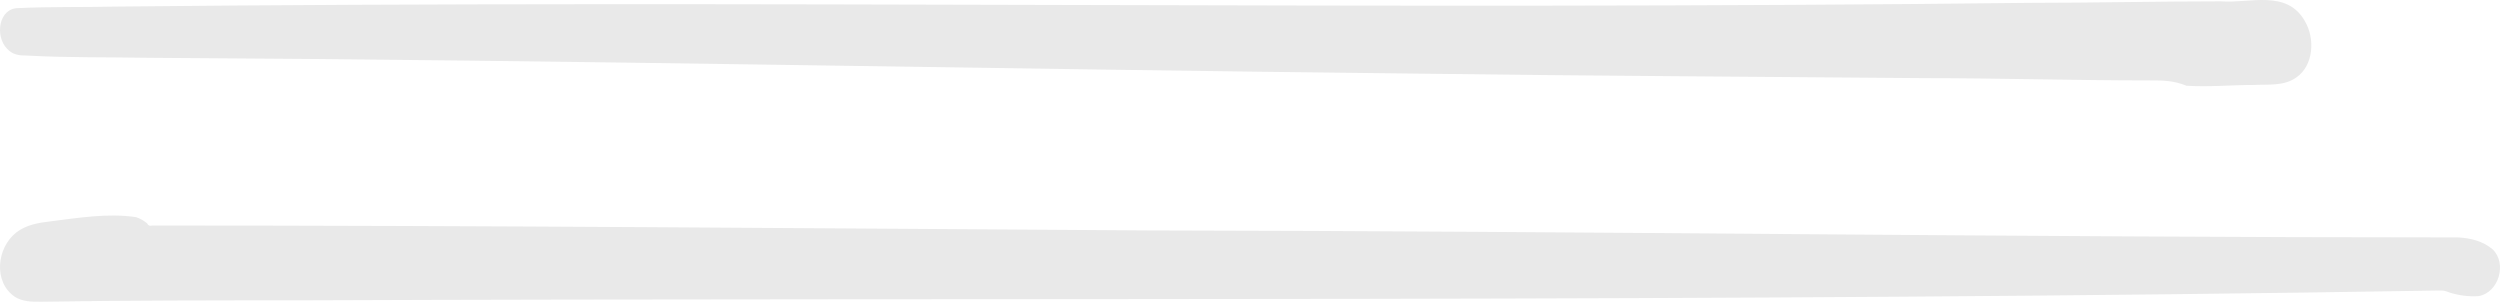 <?xml version="1.0" encoding="UTF-8"?> <svg xmlns="http://www.w3.org/2000/svg" width="58" height="7" viewBox="0 0 58 7" fill="none"><path d="M50.724 1.988C50.417 1.866 50.191 1.866 49.868 1.866C48.139 1.866 46.395 1.813 44.666 1.813C40.741 1.778 36.816 1.761 32.891 1.708C23.07 1.603 13.265 1.394 3.46 1.341C2.507 1.324 1.571 1.341 0.618 1.289C0.44 1.289 0.295 1.271 0.165 1.132C-0.125 0.835 -0.029 0.188 0.424 0.188C1.167 0.153 1.926 0.17 2.669 0.153C17.481 -0.004 32.293 0.24 47.089 0.066C48.575 0.066 50.062 0.031 51.531 0.031C52.194 0.083 53.05 -0.249 53.47 0.485C53.712 0.887 53.68 1.516 53.276 1.796C52.985 2.005 52.614 1.953 52.291 1.971C51.758 1.971 51.241 2.023 50.708 1.988H50.724Z" fill="#E9E9E9"></path><path d="M6.959 6.968C23.487 6.903 40.048 7.016 56.576 6.74C56.706 6.74 56.706 6.74 56.836 6.789C57.047 6.854 57.275 6.886 57.502 6.87C57.974 6.789 58.169 6.108 57.828 5.784C57.6 5.589 57.307 5.524 57.031 5.508C46.89 5.508 36.733 5.362 26.591 5.346C18.904 5.297 11.217 5.232 3.53 5.232C3.481 5.248 3.432 5.232 3.416 5.183C3.335 5.119 3.254 5.07 3.156 5.038C2.506 4.94 1.823 5.054 1.173 5.135C0.897 5.167 0.605 5.216 0.377 5.394C-0.078 5.751 -0.159 6.546 0.345 6.886C0.523 7 0.735 7 0.946 7C2.961 6.968 4.976 6.968 6.975 6.968H6.959Z" fill="#E9E9E9"></path></svg> 